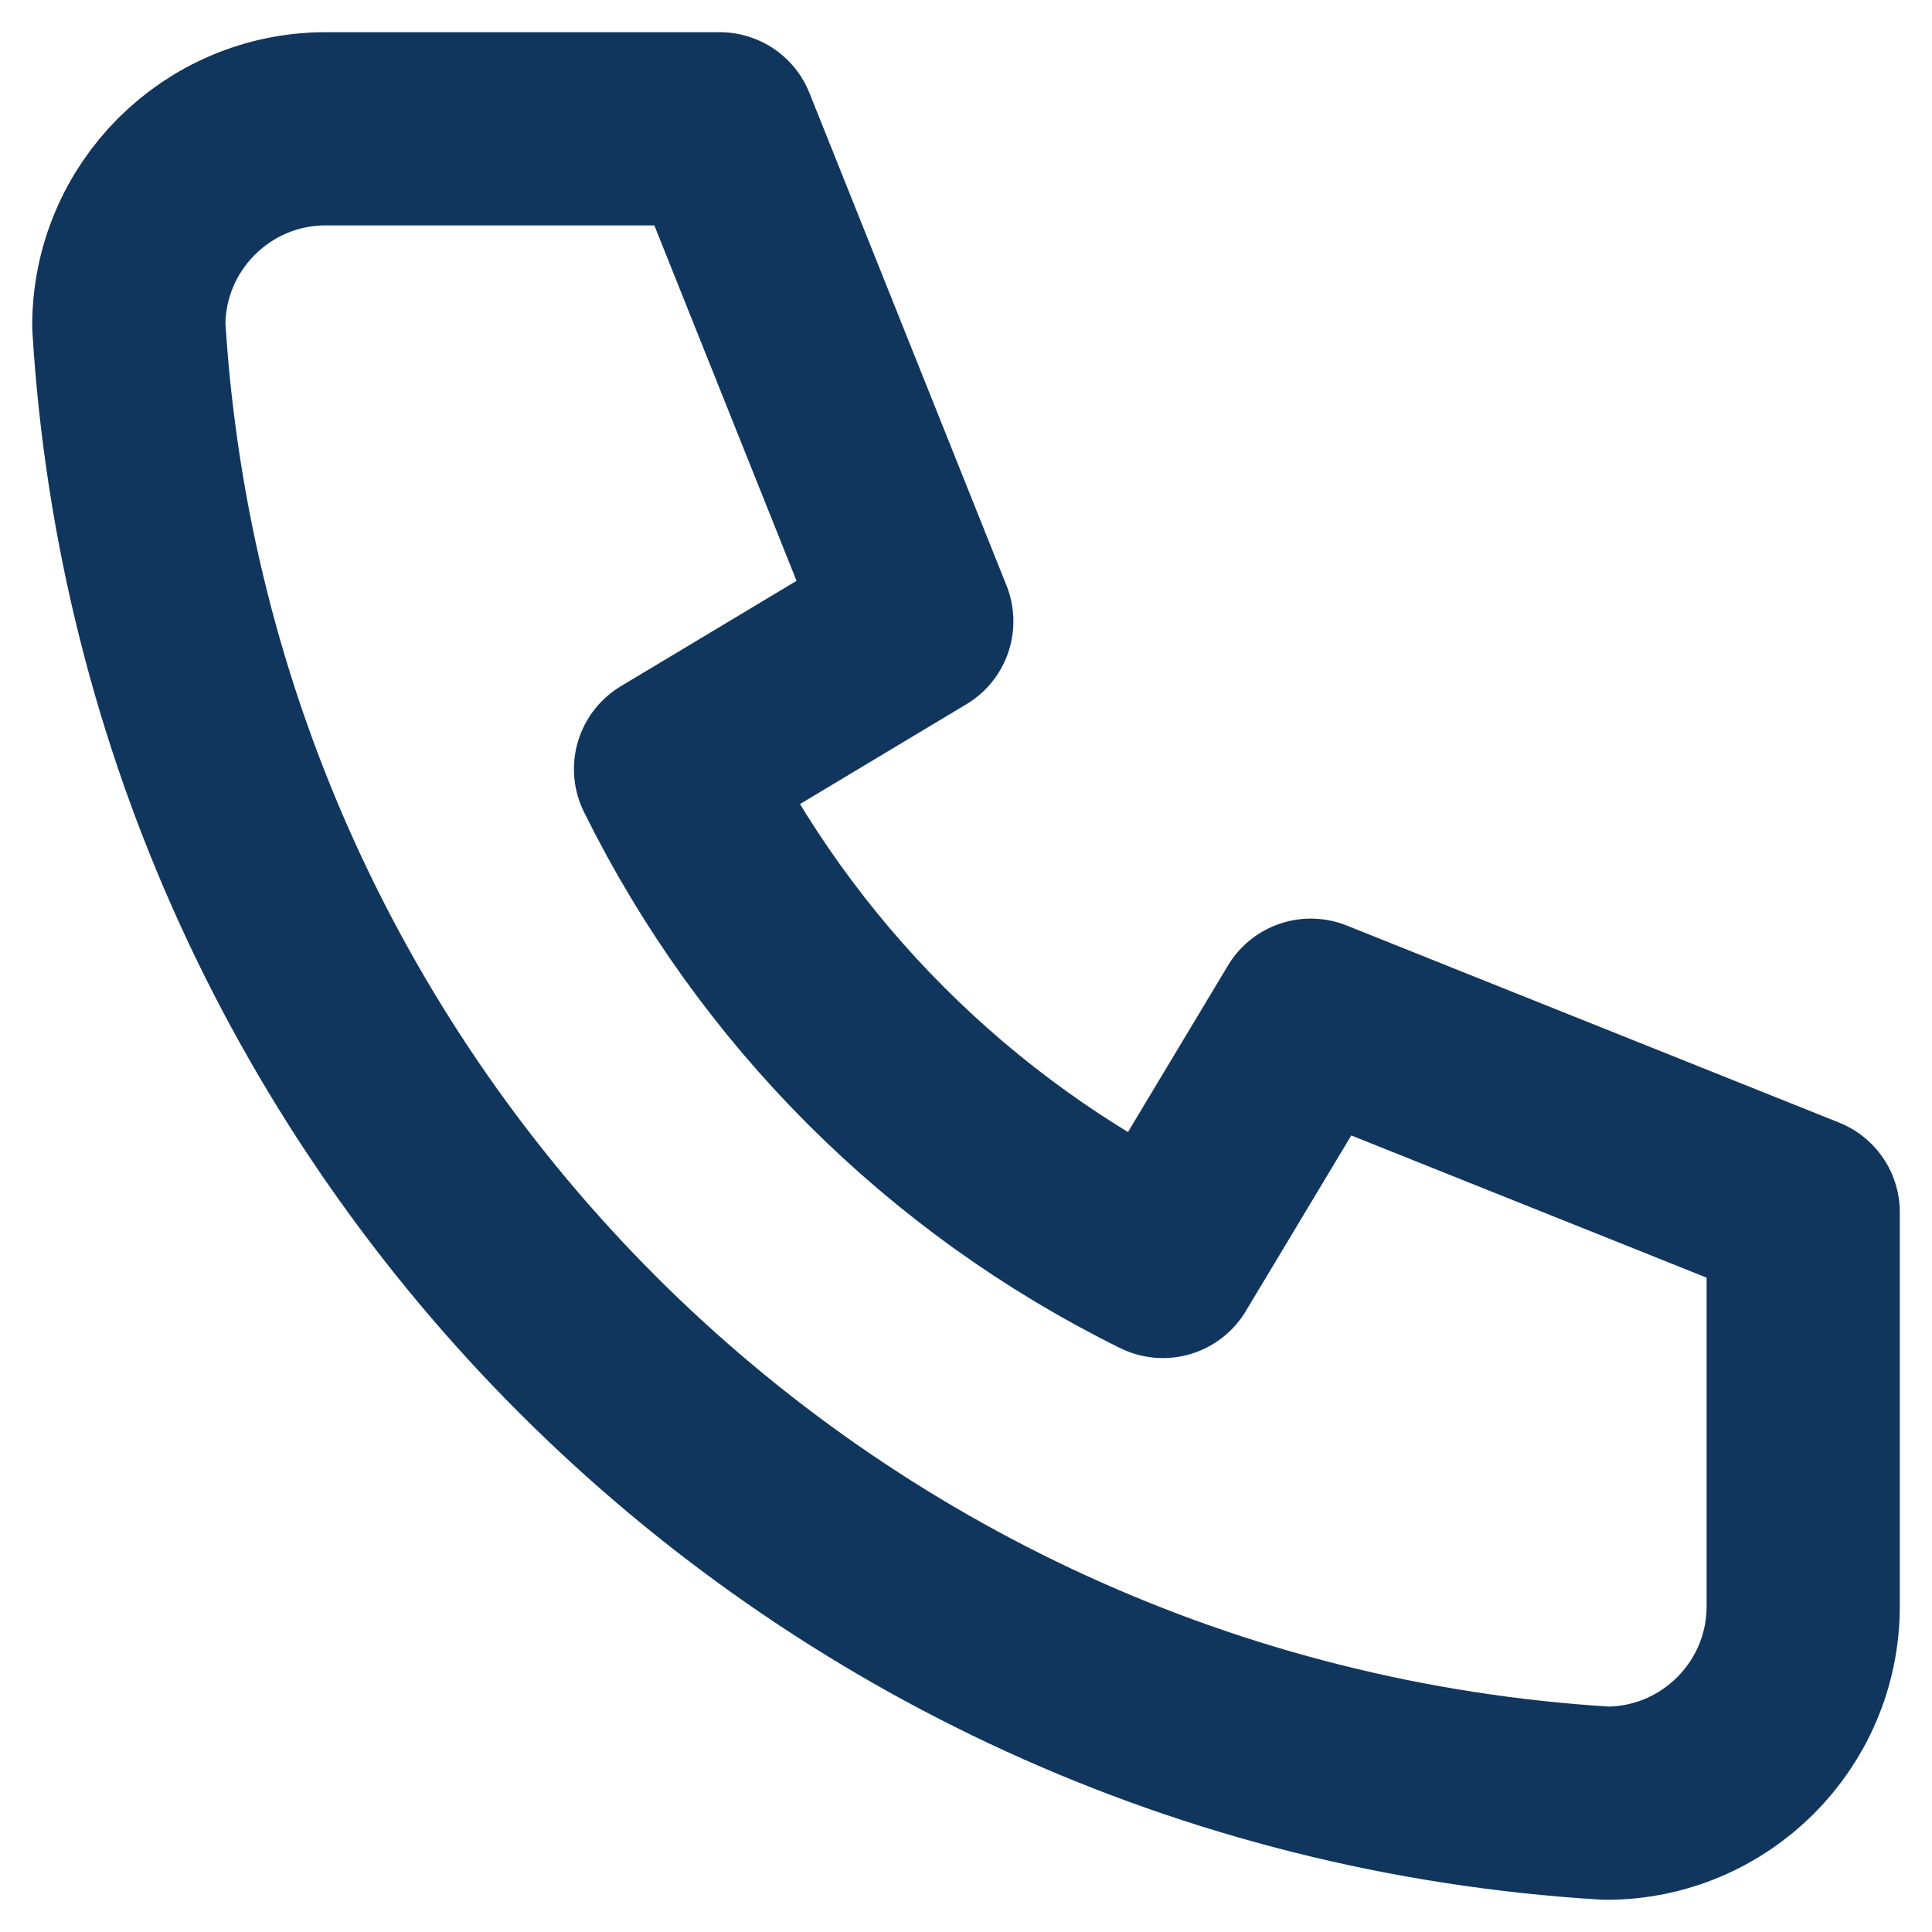 <svg width="15" height="15" viewBox="0 0 15 15" fill="none" xmlns="http://www.w3.org/2000/svg">
<path id="Path" d="M2.529 1H5.588L7.118 4.824L5.206 5.971C6.025 7.631 7.369 8.975 9.029 9.794L10.177 7.882L14 9.412V12.471C14 13.315 13.315 14 12.471 14C6.298 13.625 1.375 8.702 1 2.529C1 1.685 1.685 1 2.529 1" stroke="#11365E" stroke-width="1.5" stroke-linecap="round" stroke-linejoin="round"/>
</svg>
